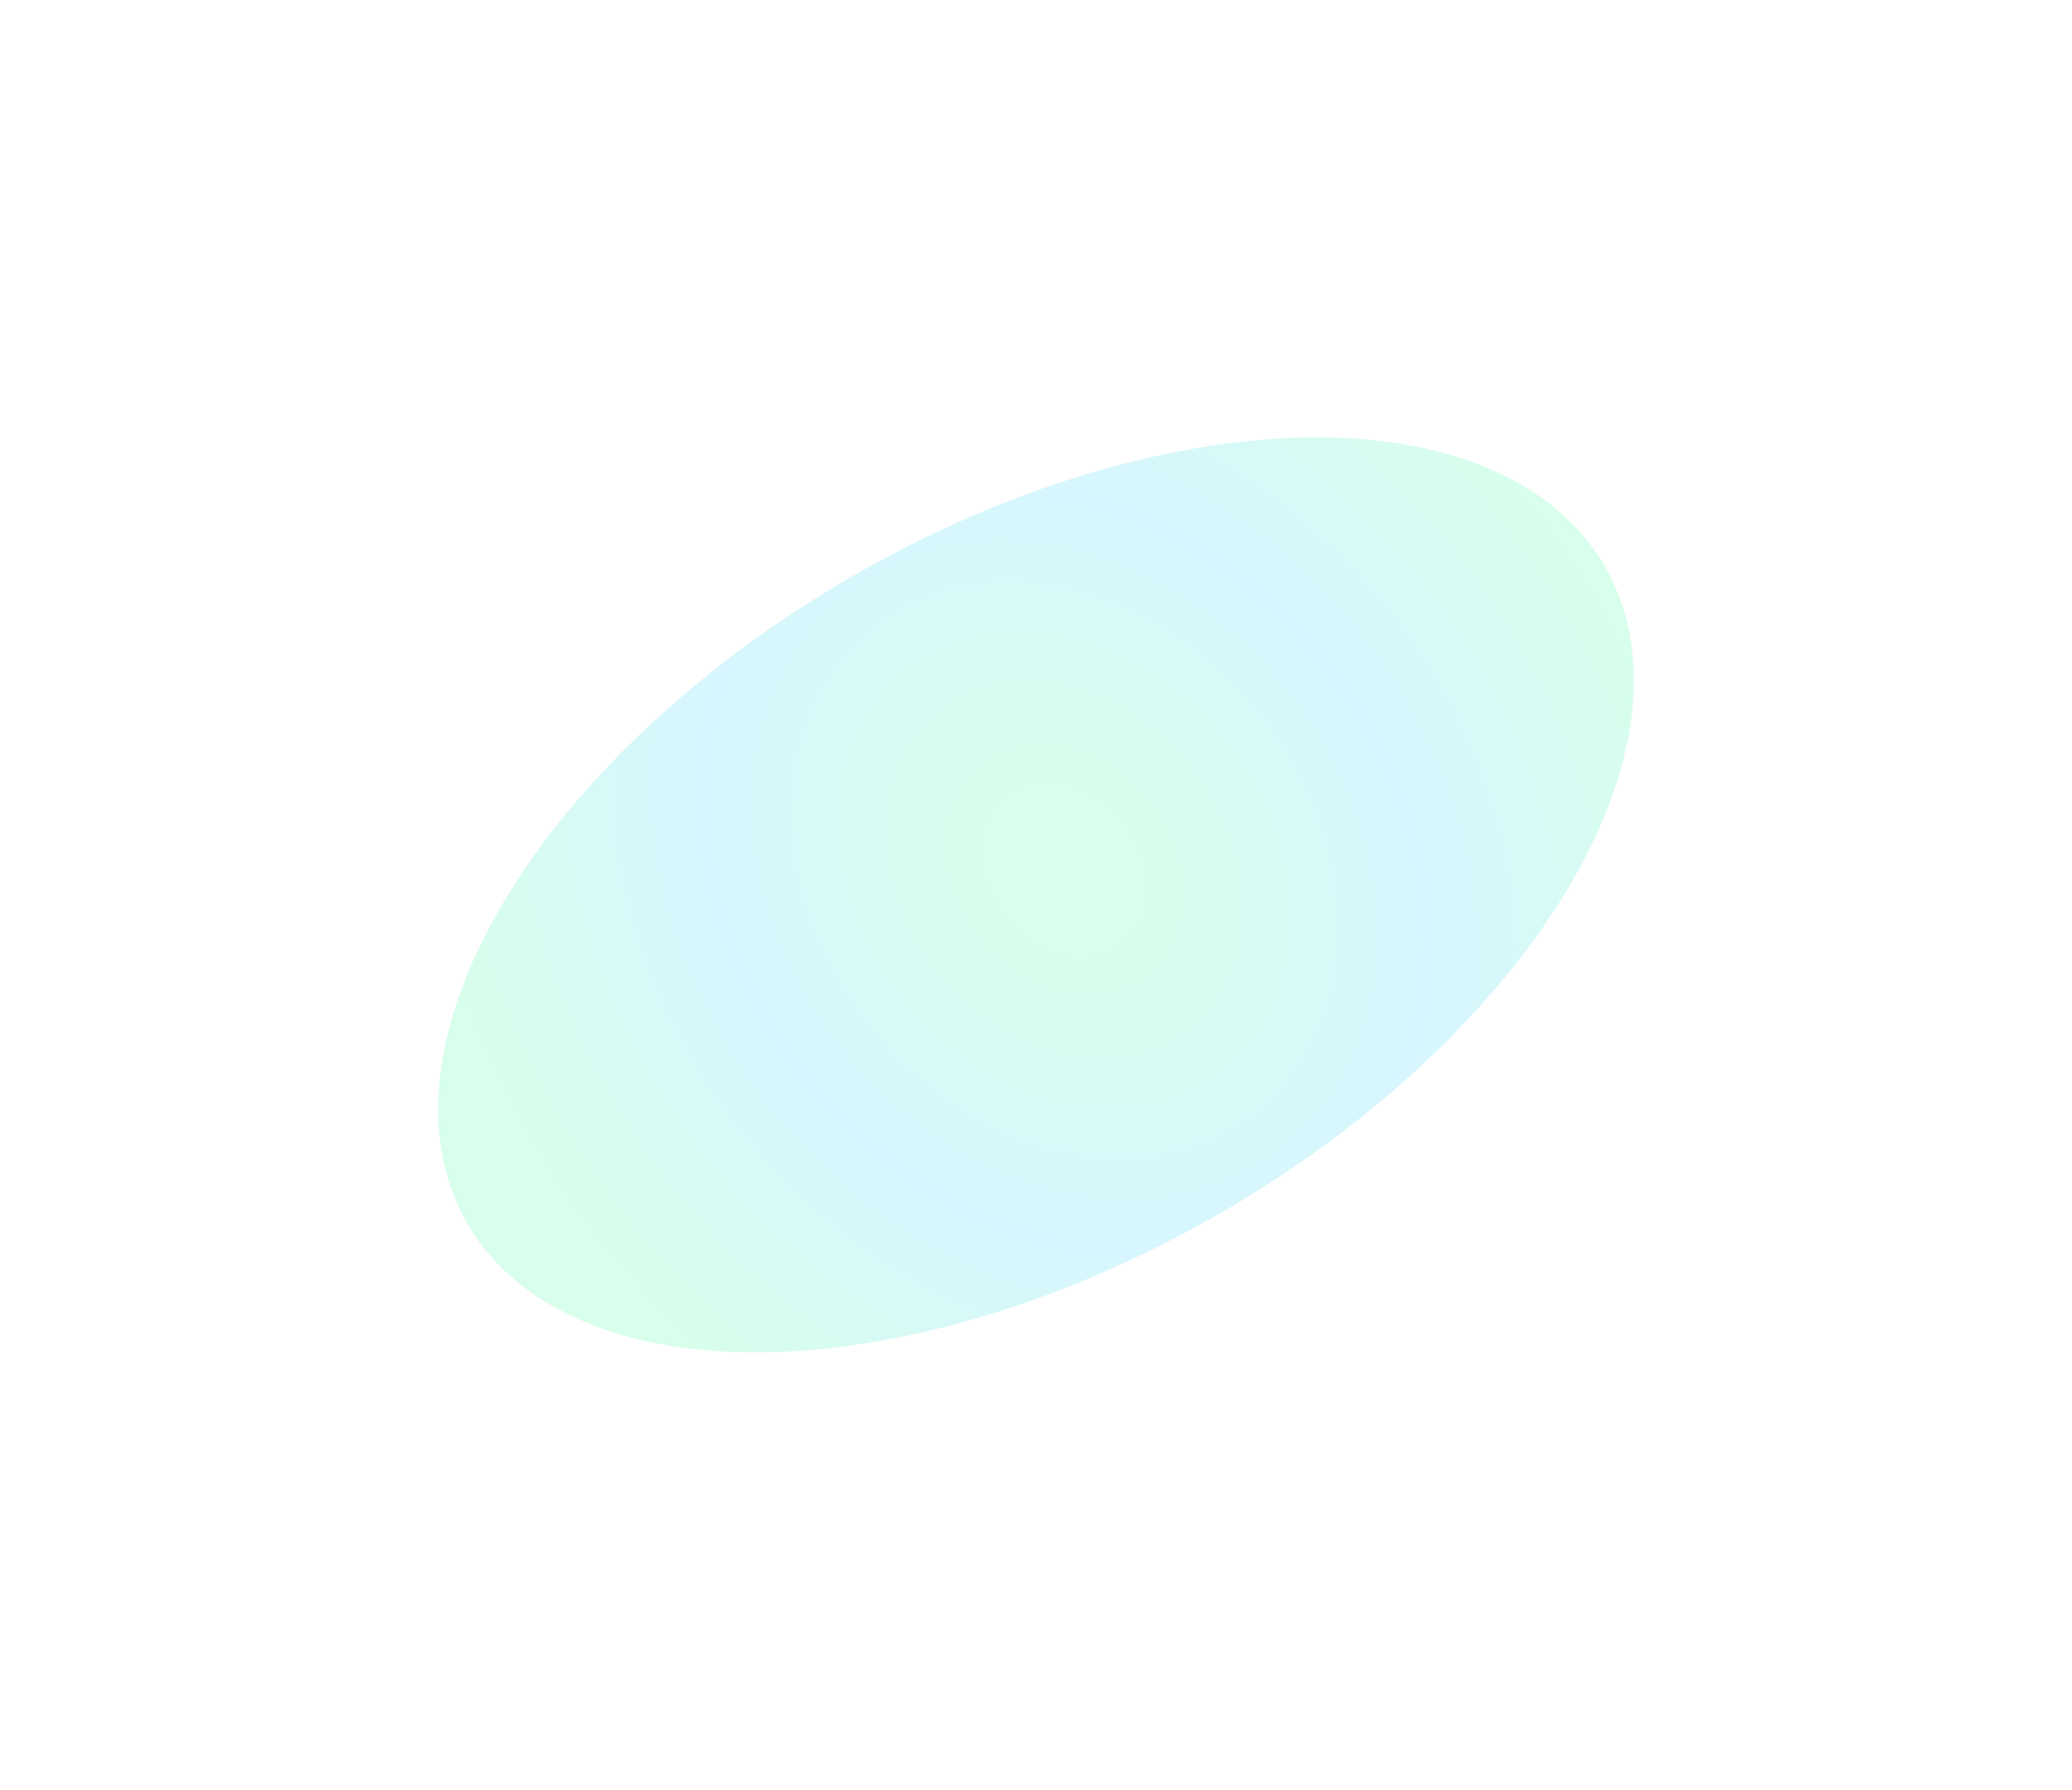 <svg width="2814" height="2431" viewBox="0 0 2814 2431" fill="none" xmlns="http://www.w3.org/2000/svg">
<g opacity="0.16" filter="url(#filter0_f_467_29095)">
<ellipse cx="1407" cy="1215.5" rx="892" ry="499.5" transform="rotate(-30 1407 1215.5)" fill="#D9D9D9"/>
<ellipse cx="1407" cy="1215.5" rx="892" ry="499.5" transform="rotate(-30 1407 1215.5)" fill="url(#paint0_radial_467_29095)"/>
</g>
<defs>
<filter id="filter0_f_467_29095" x="0.917" y="0.177" width="2812.17" height="2430.65" filterUnits="userSpaceOnUse" color-interpolation-filters="sRGB">
<feFlood flood-opacity="0" result="BackgroundImageFix"/>
<feBlend mode="normal" in="SourceGraphic" in2="BackgroundImageFix" result="shape"/>
<feGaussianBlur stdDeviation="297" result="effect1_foregroundBlur_467_29095"/>
</filter>
<radialGradient id="paint0_radial_467_29095" cx="0" cy="0" r="1" gradientUnits="userSpaceOnUse" gradientTransform="translate(1457.79 1205.18) rotate(-97.431) scale(1050 847.997)">
<stop offset="0.122" stop-color="#01FC81"/>
<stop offset="0.532" stop-color="#01C5FF"/>
<stop offset="0.949" stop-color="#01FC81"/>
</radialGradient>
</defs>
</svg>
